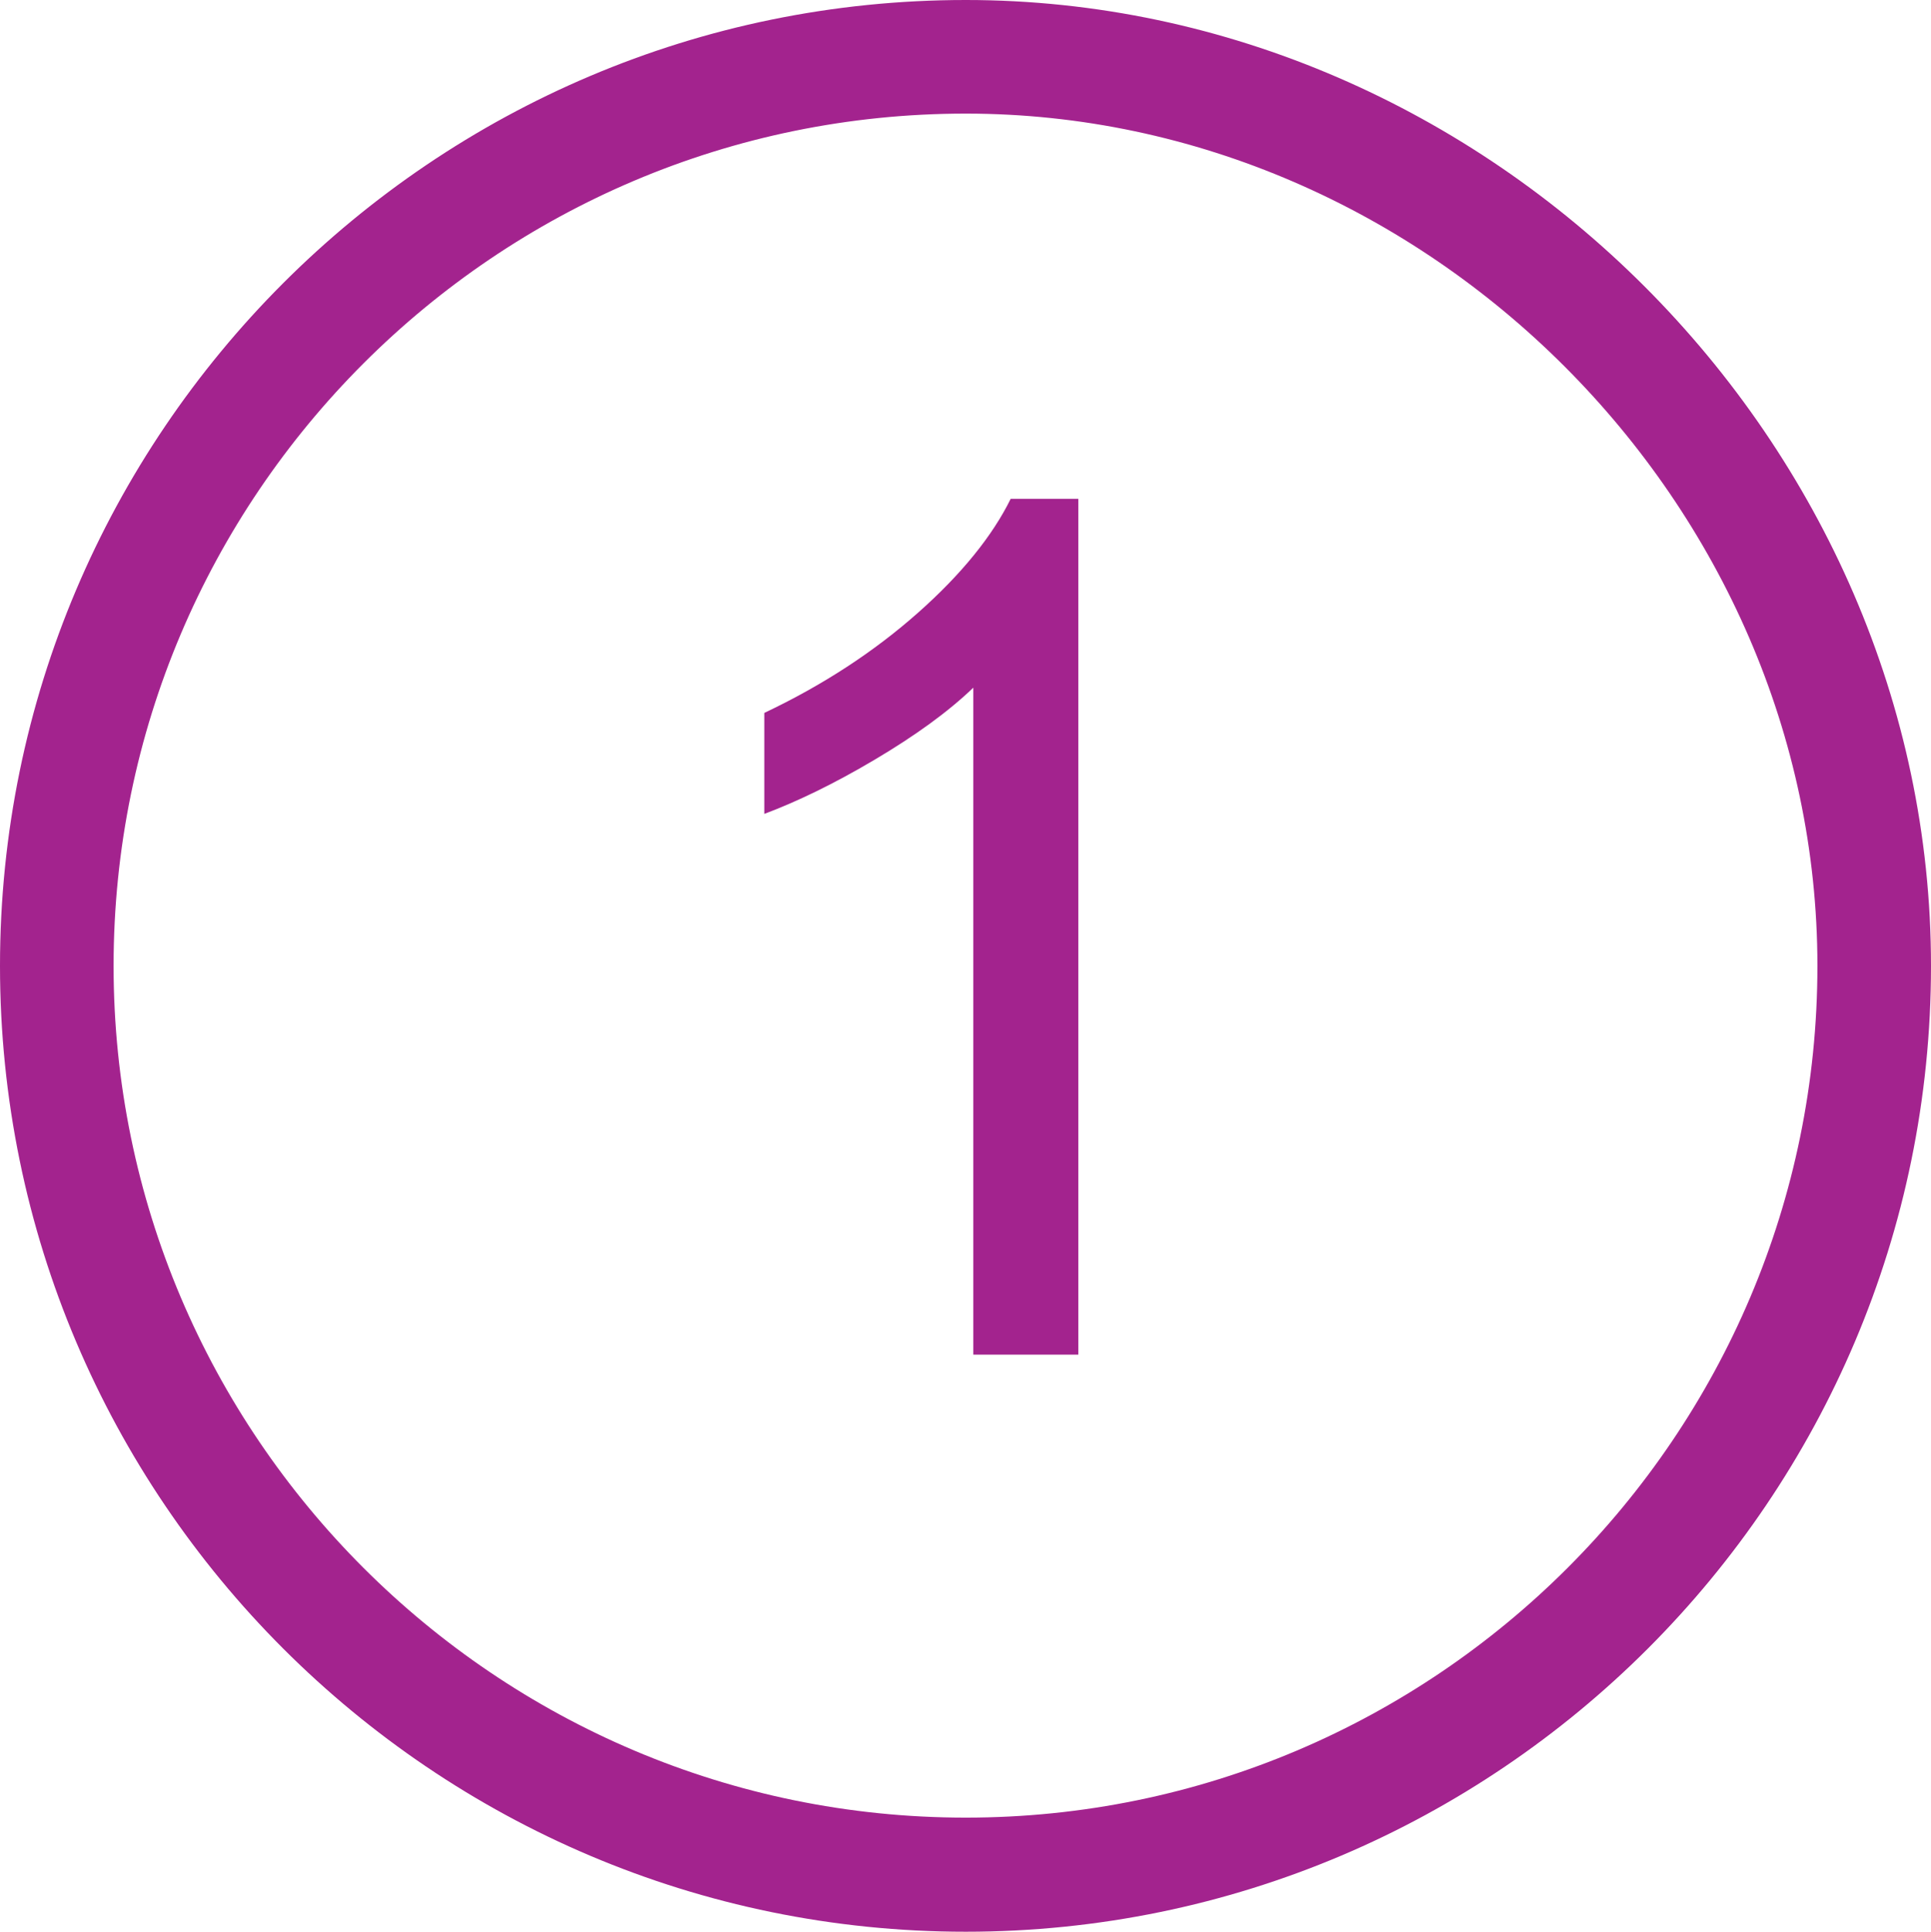 <?xml version="1.0" encoding="utf-8"?>
<!-- Generator: Adobe Illustrator 19.2.0, SVG Export Plug-In . SVG Version: 6.00 Build 0)  -->
<svg version="1.1" id="Layer_1" xmlns="http://www.w3.org/2000/svg" xmlns:xlink="http://www.w3.org/1999/xlink" x="0px" y="0px"
	 viewBox="0 0 38.25 38.26" style="enable-background:new 0 0 38.25 38.26;" xml:space="preserve">
<style type="text/css">
	.st0{fill:#A3238E;}
</style>
<g>
	<g>
		<g>
			<path class="st0" d="M21.35,26.83h-2.07V13.62c-0.5,0.48-1.15,0.95-1.96,1.43c-0.81,0.48-1.54,0.83-2.18,1.07v-2
				c1.16-0.55,2.17-1.21,3.04-1.98s1.48-1.53,1.84-2.26h1.34V26.83z"/>
		</g>
	</g>
	<g>
		<path class="st0" d="M19.13,38.26C8.58,38.26,0,29.68,0,19.13C0,8.58,8.58,0,19.13,0c10.37,0,19.12,8.76,19.12,19.13
			C38.25,29.68,29.67,38.26,19.13,38.26z M19.13,2.25c-9.31,0-16.88,7.57-16.88,16.88c0,9.3,7.57,16.87,16.88,16.87
			c9.3,0,16.87-7.57,16.87-16.87C36,9.98,28.27,2.25,19.13,2.25z"/>
	</g>
</g>
<g>
</g>
<g>
</g>
<g>
</g>
<g>
</g>
<g>
</g>
<g>
</g>
</svg>
